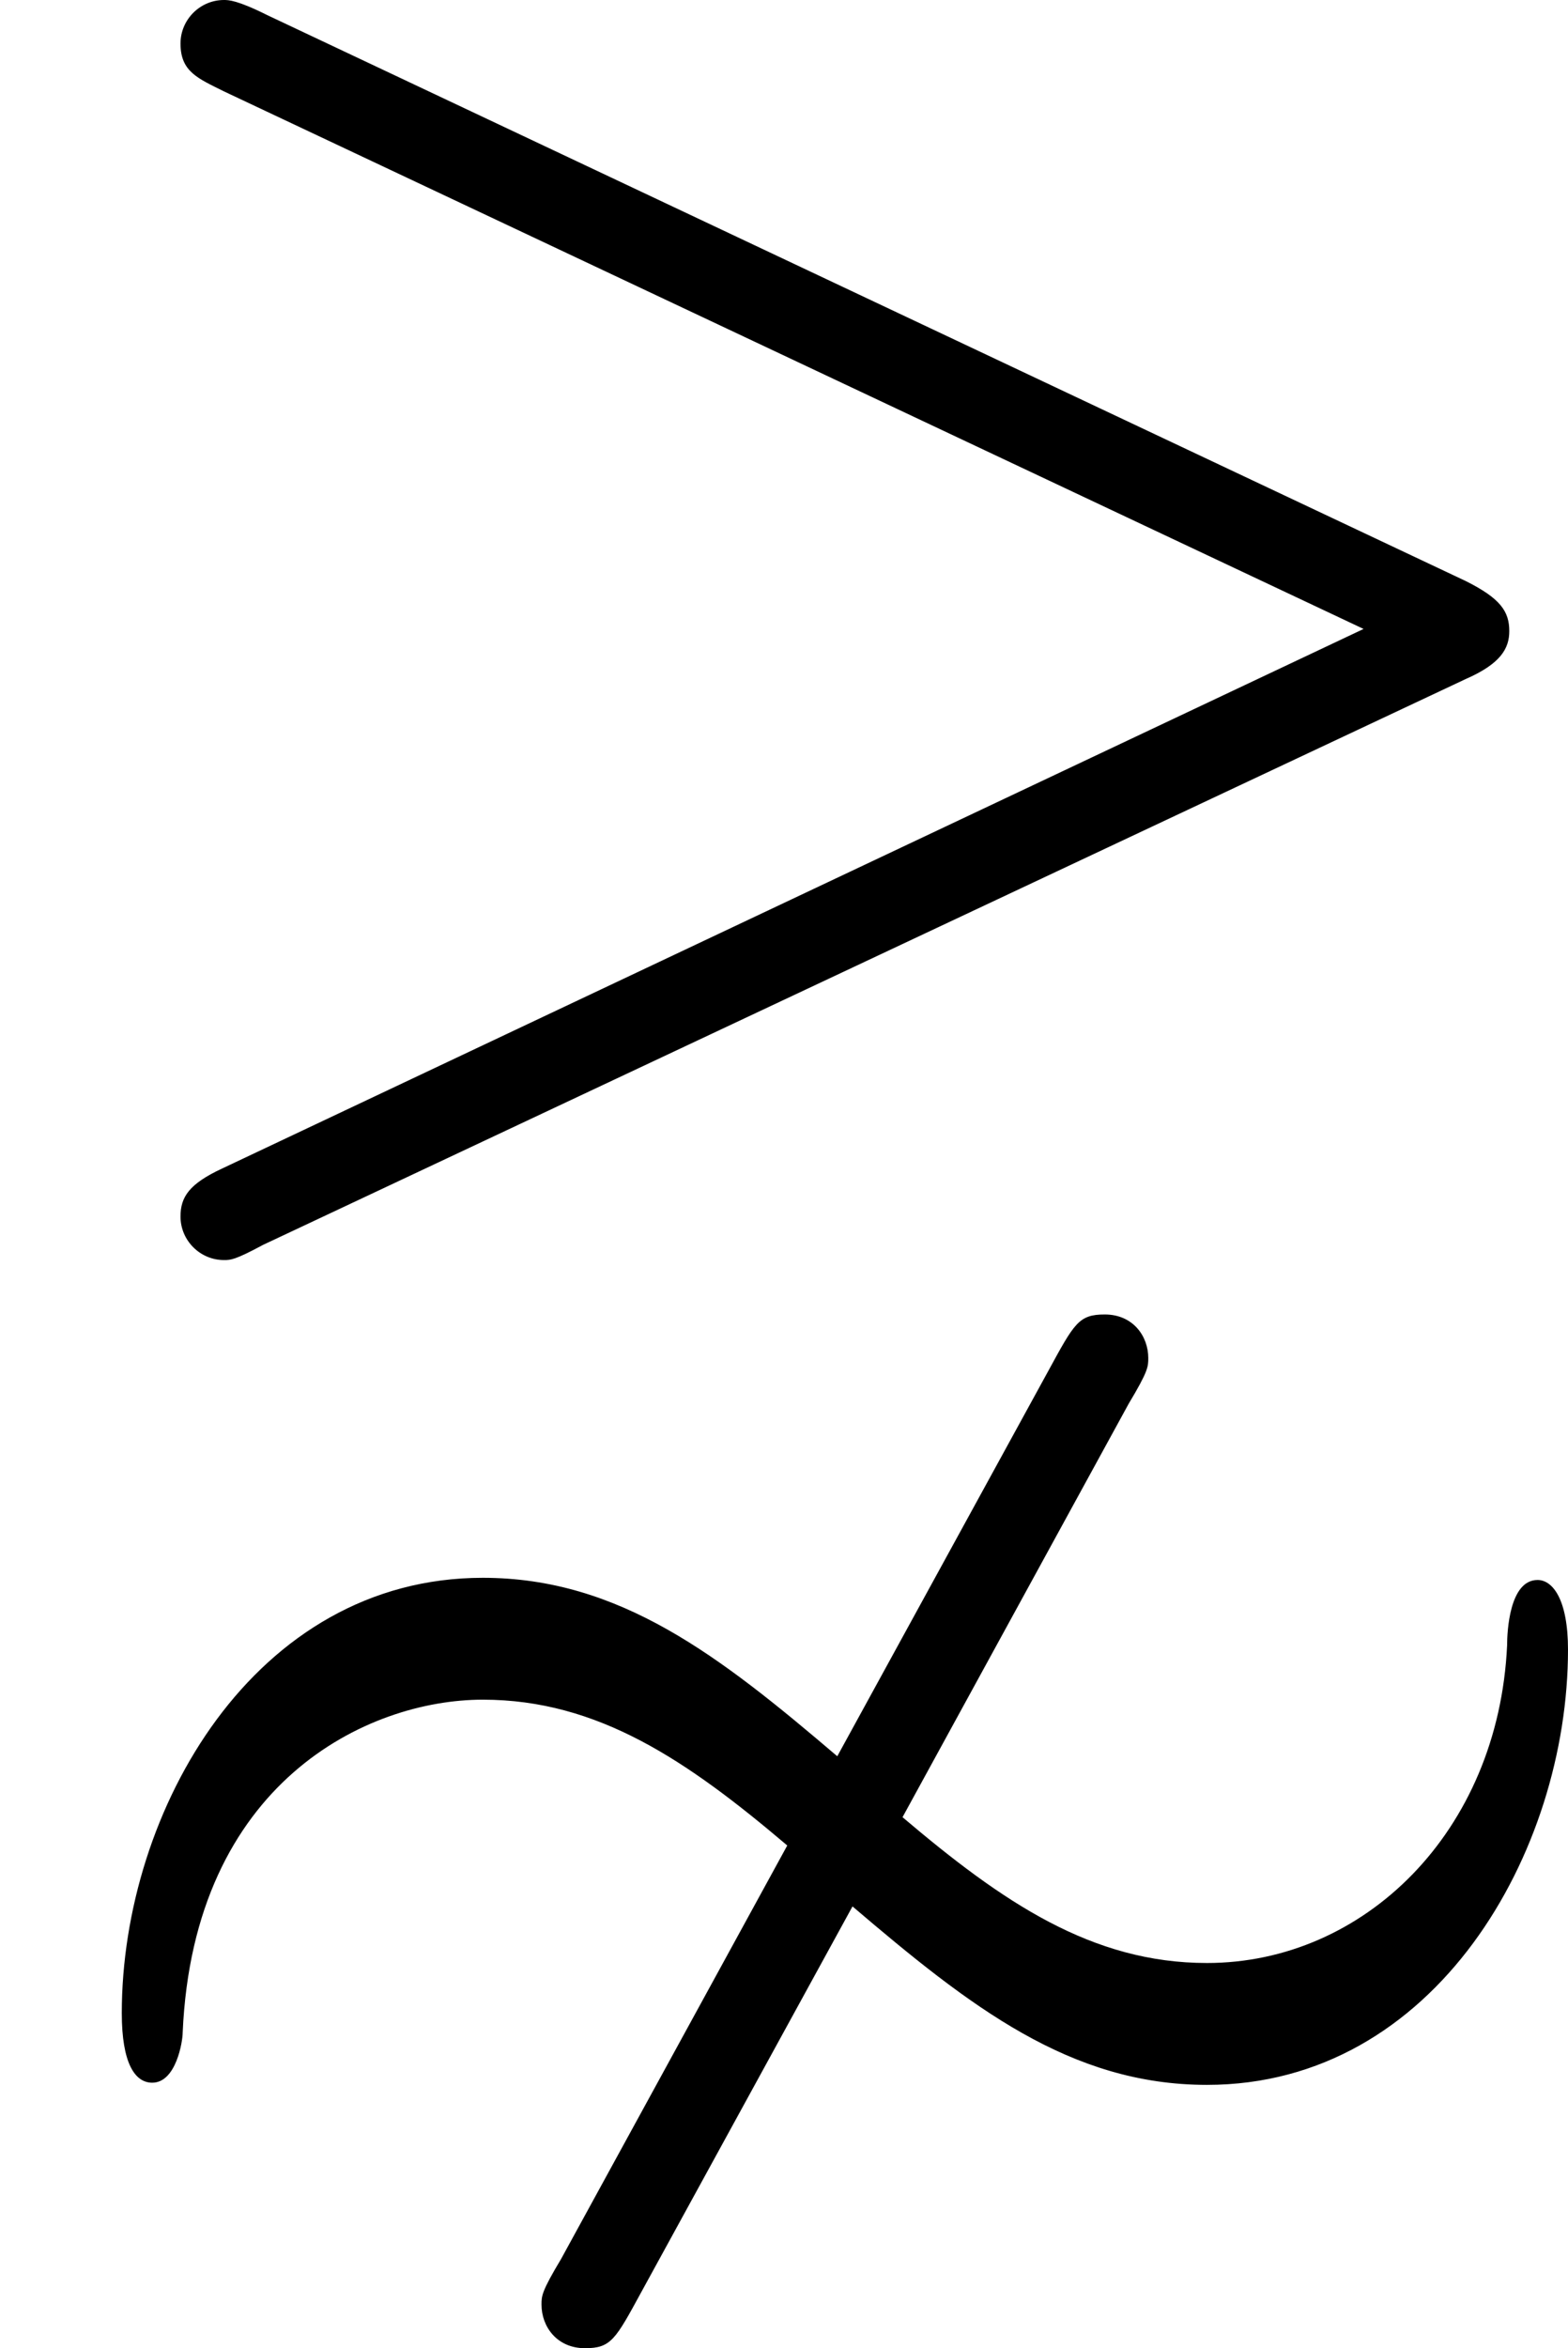 <?xml version='1.0' encoding='ISO-8859-1'?>
<!DOCTYPE svg PUBLIC "-//W3C//DTD SVG 1.1//EN" "http://www.w3.org/Graphics/SVG/1.1/DTD/svg11.dtd">
<!-- This file was generated by dvisvgm 1.0.11 (i686-pc-linux-gnu) -->
<!-- Tue Jan 27 23:13:29 2015 -->
<svg height='215.8pt' version='1.1' viewBox='4432.22 1649.12 144.2 215.8' width='144.2pt' xmlns='http://www.w3.org/2000/svg' xmlns:xlink='http://www.w3.org/1999/xlink'>
<defs>
<path d='M6.74 -4.2C6.9 -4.27 6.94 -4.34 6.94 -4.42C6.94 -4.51 6.9 -4.57 6.74 -4.65L1.23 -7.25C1.09 -7.32 1.05 -7.32 1.03 -7.32C0.92 -7.32 0.83 -7.23 0.83 -7.12C0.83 -6.99 0.91 -6.96 1.03 -6.9L6.27 -4.43L1.02 -1.95C0.87 -1.88 0.83 -1.82 0.83 -1.73C0.83 -1.62 0.92 -1.53 1.03 -1.53C1.06 -1.53 1.08 -1.53 1.21 -1.6L6.74 -4.2ZM3.92 1.44C4.46 1.9 4.92 2.26 5.55 2.26C6.6 2.26 7.21 1.19 7.21 0.26C7.21 0.03 7.14 -0.06 7.07 -0.06C6.94 -0.06 6.93 0.18 6.93 0.24C6.89 1.1 6.27 1.7 5.55 1.7C5.02 1.7 4.61 1.42 4.15 1.03L5.19 -0.87C5.28 -1.02 5.28 -1.04 5.28 -1.08C5.28 -1.18 5.21 -1.28 5.08 -1.28C4.96 -1.28 4.94 -1.24 4.82 -1.02L3.85 0.75C3.31 0.29 2.85 -0.07 2.22 -0.07C1.17 -0.07 0.56 1 0.56 1.93C0.56 2.16 0.62 2.25 0.7 2.25C0.81 2.25 0.84 2.06 0.84 2.02C0.89 0.87 1.69 0.49 2.22 0.49S3.16 0.77 3.62 1.16L2.58 3.06C2.49 3.21 2.49 3.23 2.49 3.27C2.49 3.37 2.56 3.47 2.69 3.47C2.81 3.47 2.83 3.43 2.95 3.21L3.92 1.44Z' id='g0-19'/>
</defs>
<g id='page1' transform='matrix(20 0 0 20 0 0)'>
<use x='221.611' xlink:href='#g0-19' y='89.776'/>
</g>
</svg>
